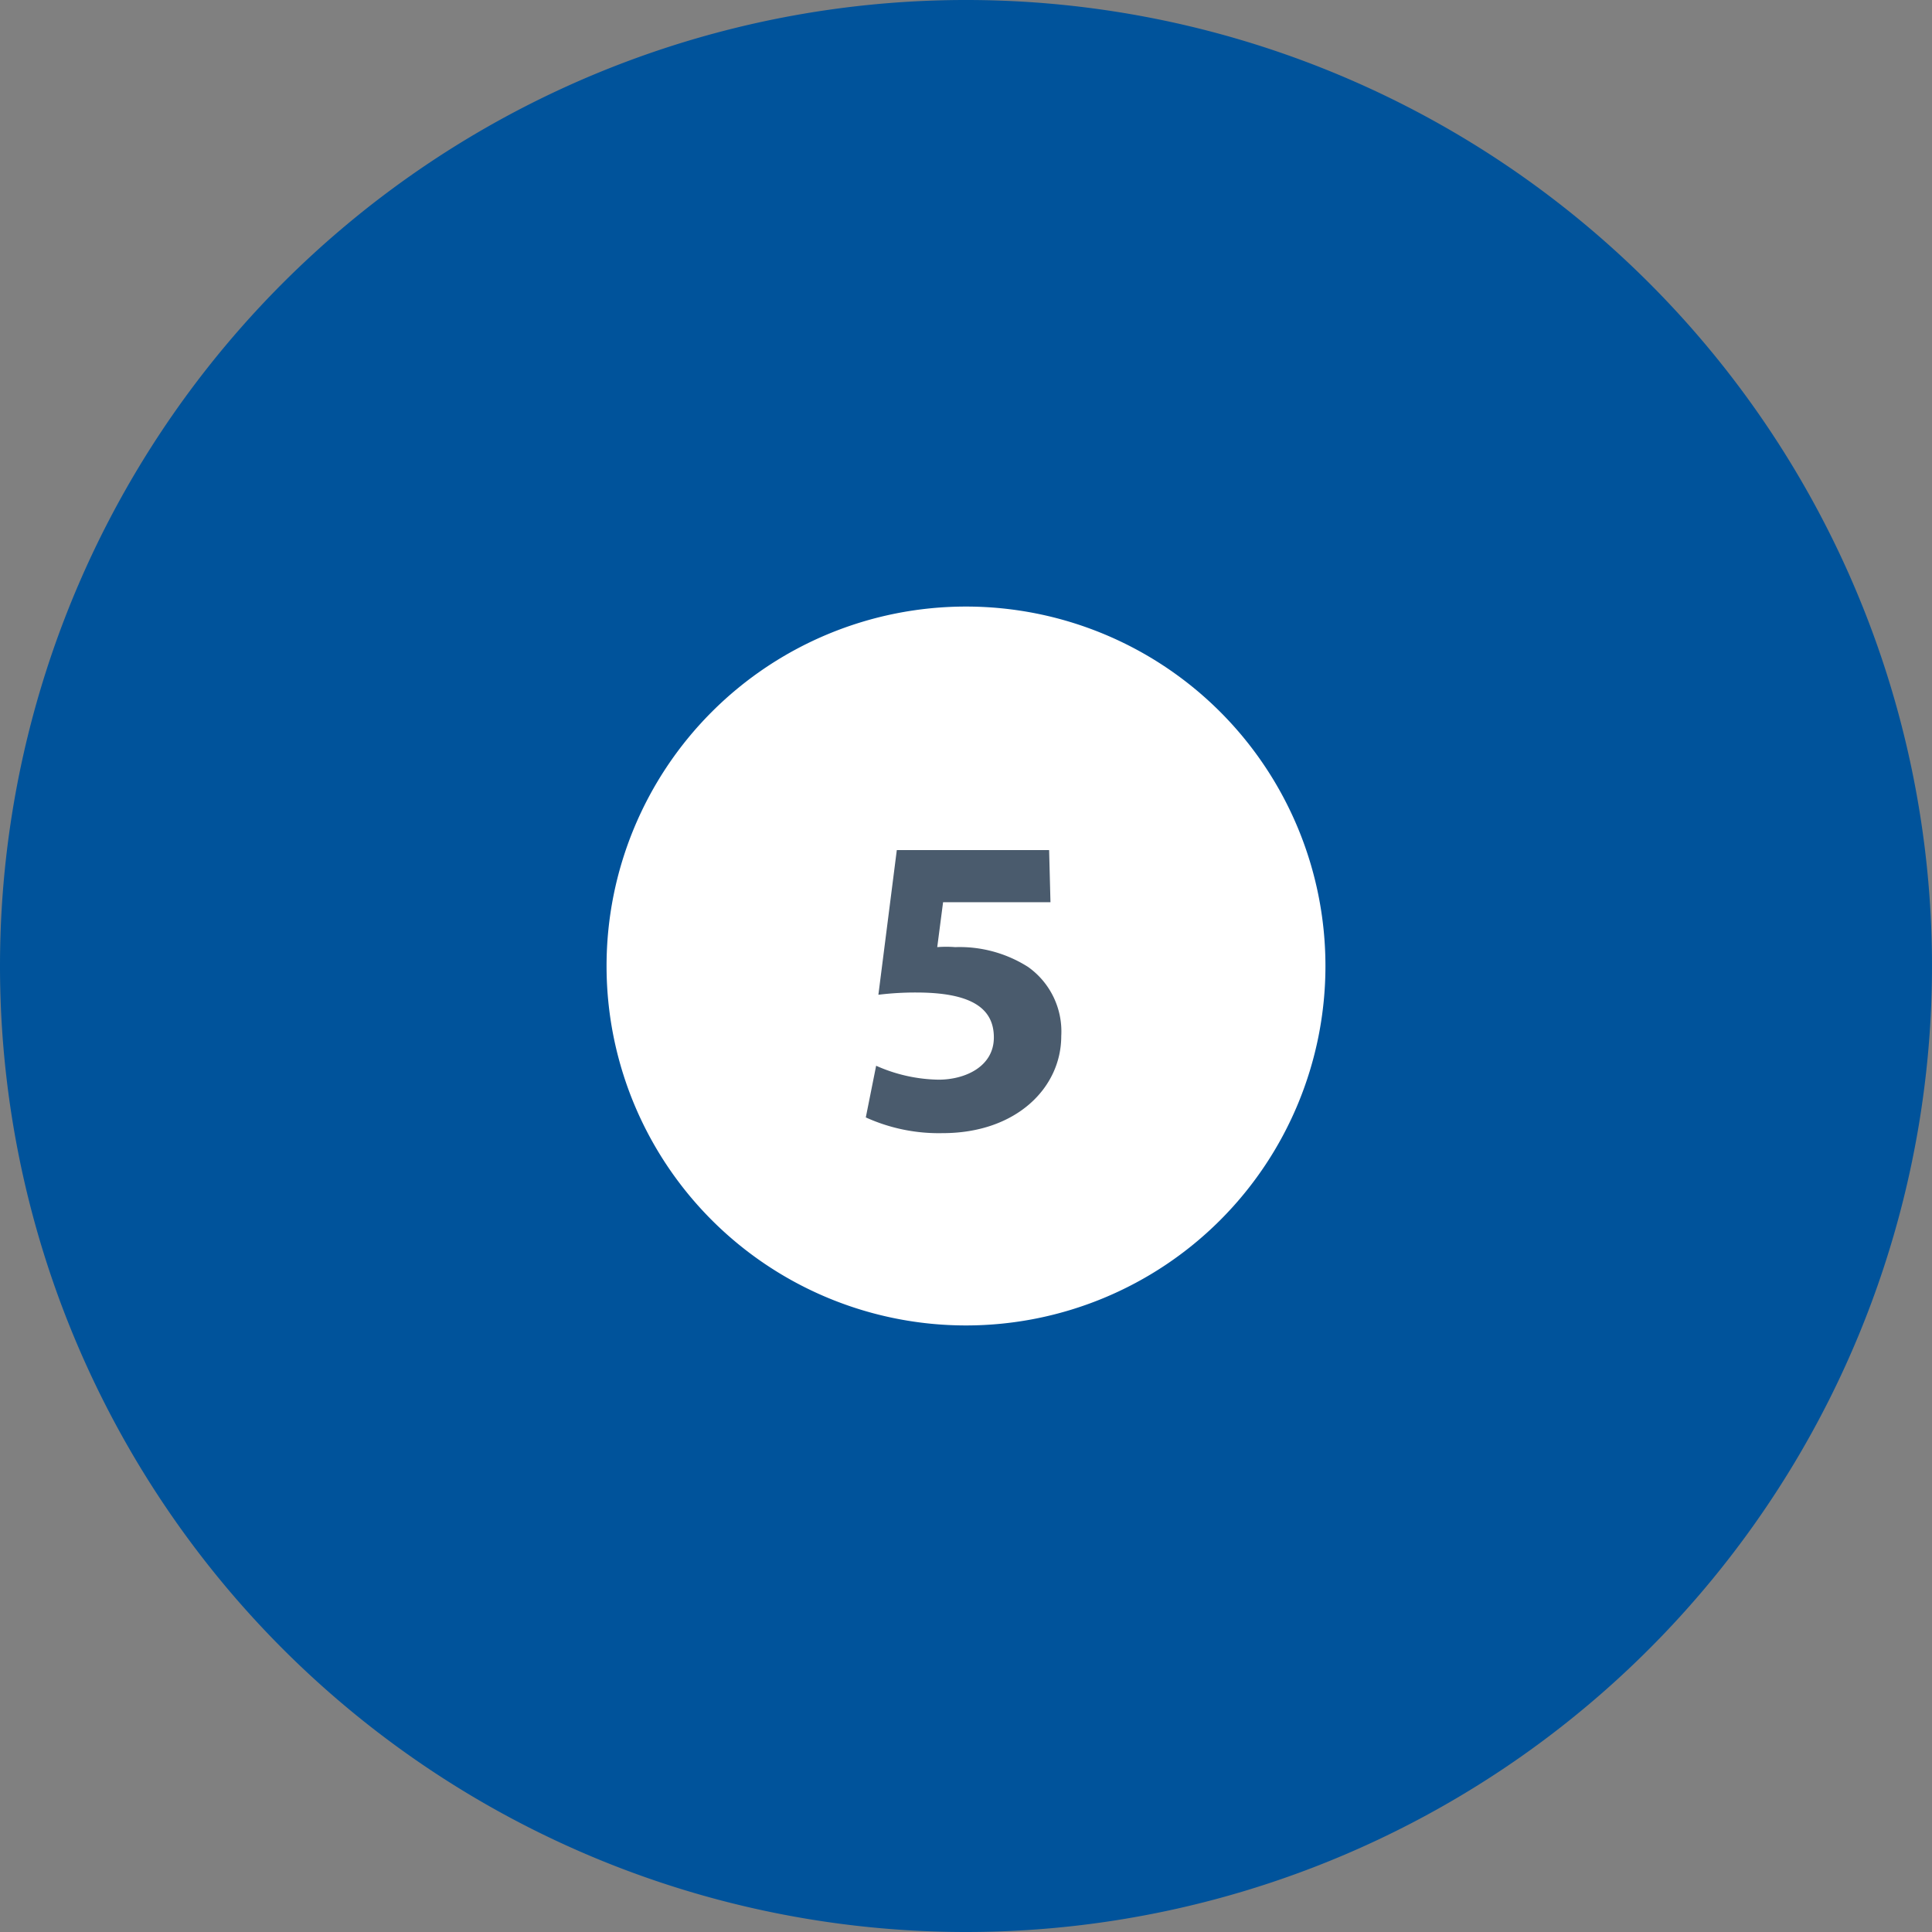 <svg id="Capa_1" data-name="Capa 1" xmlns="http://www.w3.org/2000/svg" xmlns:xlink="http://www.w3.org/1999/xlink" viewBox="0 0 43 43"><rect x="0" y="0" width="43" height="43" fill="#808080" stroke="none"/><defs><style>.cls-1{fill:none;}.cls-2{clip-path:url(#clip-path);}.cls-3{fill:#00539b;}.cls-4{fill:#fff;}.cls-5{fill:#4a5b6d;}</style><clipPath id="clip-path" transform="translate(-2.5 -2.5)"><rect class="cls-1" x="2.5" y="2.5" width="43" height="43"/></clipPath></defs><g class="cls-2"><path class="cls-3" d="M24,45.5A21.5,21.5,0,1,0,2.5,24,21.5,21.5,0,0,0,24,45.5" transform="translate(-2.5 -2.5)"/><path class="cls-4" d="M24,32a8,8,0,1,0-8-8,8,8,0,0,0,8,8" transform="translate(-2.5 -2.5)"/></g><path class="cls-5" d="M25.88,22.58H23.49l-.13,1a2.55,2.55,0,0,1,.4,0,2.84,2.84,0,0,1,1.62.44,1.76,1.76,0,0,1,.74,1.54c0,1.15-1,2.16-2.64,2.16a3.92,3.92,0,0,1-1.71-.35L22,26.22a3.53,3.53,0,0,0,1.39.31c.59,0,1.23-.29,1.23-.94s-.5-1-1.73-1a6.78,6.78,0,0,0-.84.05l.41-3.22h3.39Z" transform="translate(-2.5 -2.5)"/></svg>